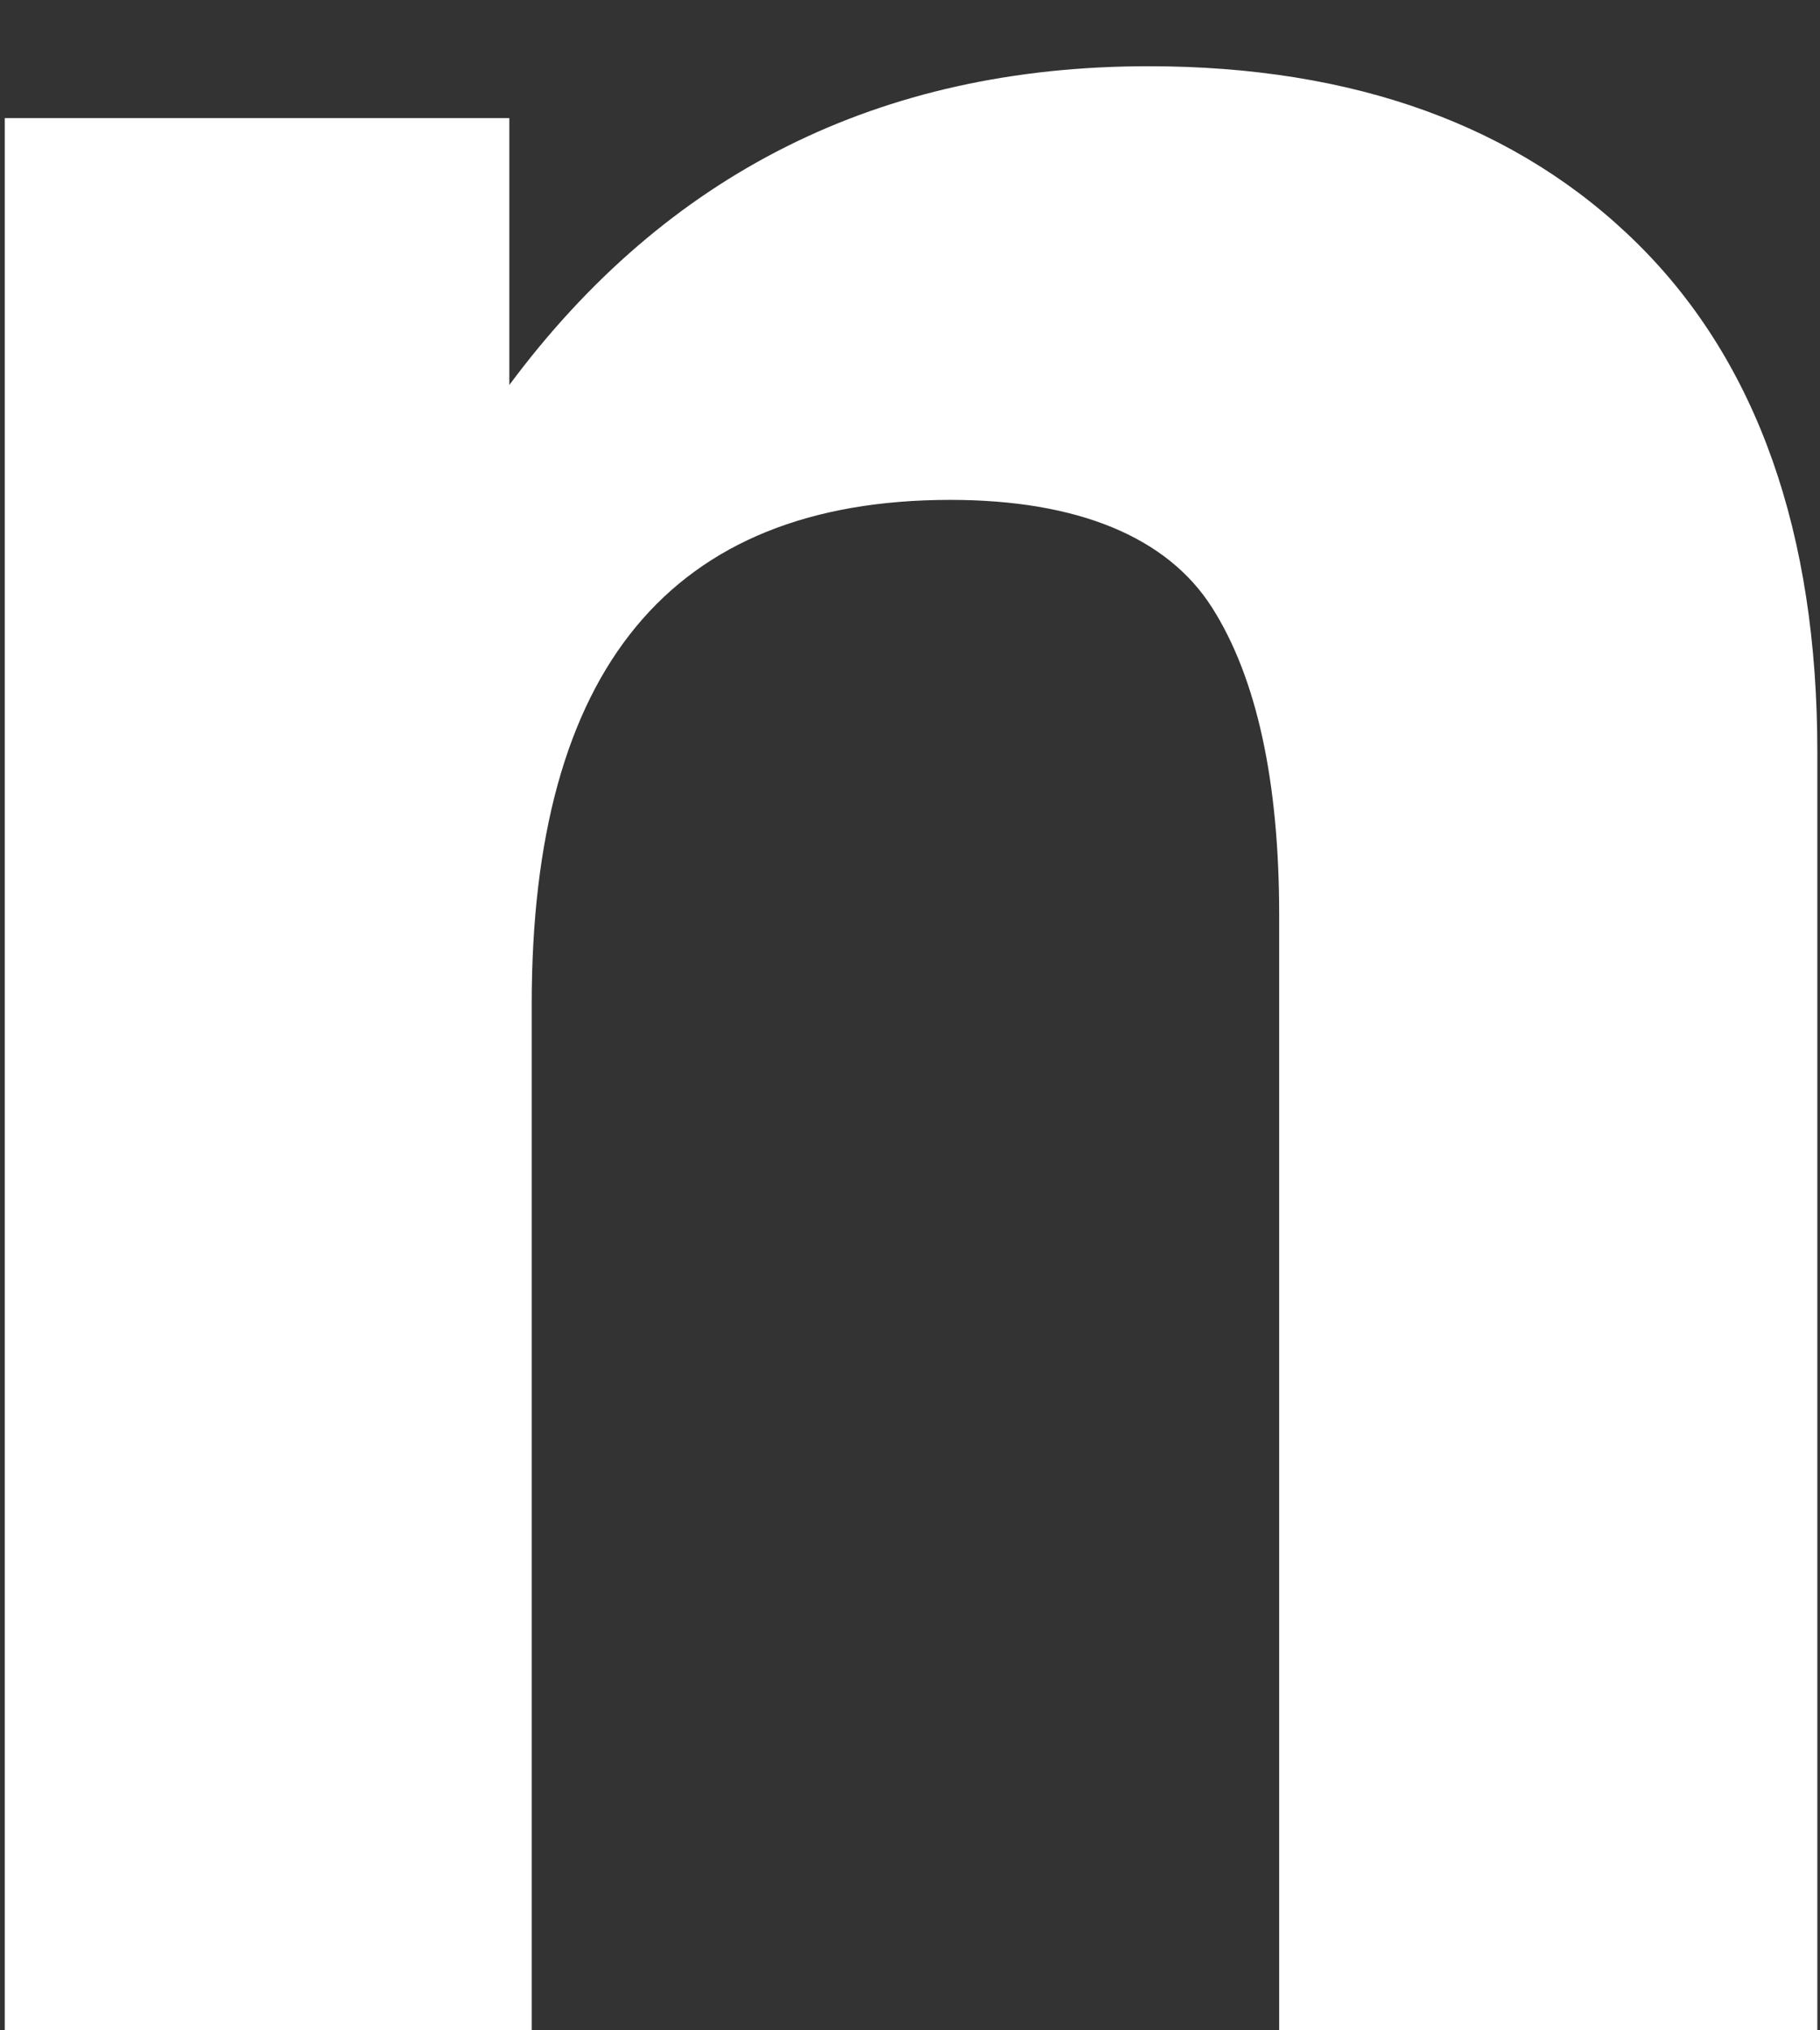 <?xml version="1.0" encoding="UTF-8"?> <svg xmlns="http://www.w3.org/2000/svg" width="26" height="29" viewBox="0 0 26 29" fill="none"><rect x="0" y="0" width="26" height="29" fill="#333333" stroke="none"/><path d="M25.962 29.002H18.274V13.068C18.274 11.163 17.954 9.681 17.313 8.675C16.672 7.669 15.391 7.14 13.576 7.14C9.572 7.14 7.596 9.575 7.596 14.339V29.002H0.068V1.687H7.276V5.499C9.518 2.481 12.562 0.946 16.406 0.946C19.342 0.946 21.691 1.793 23.4 3.487C25.108 5.181 25.962 7.616 25.962 10.739V29.002Z" fill="white"></path></svg> 